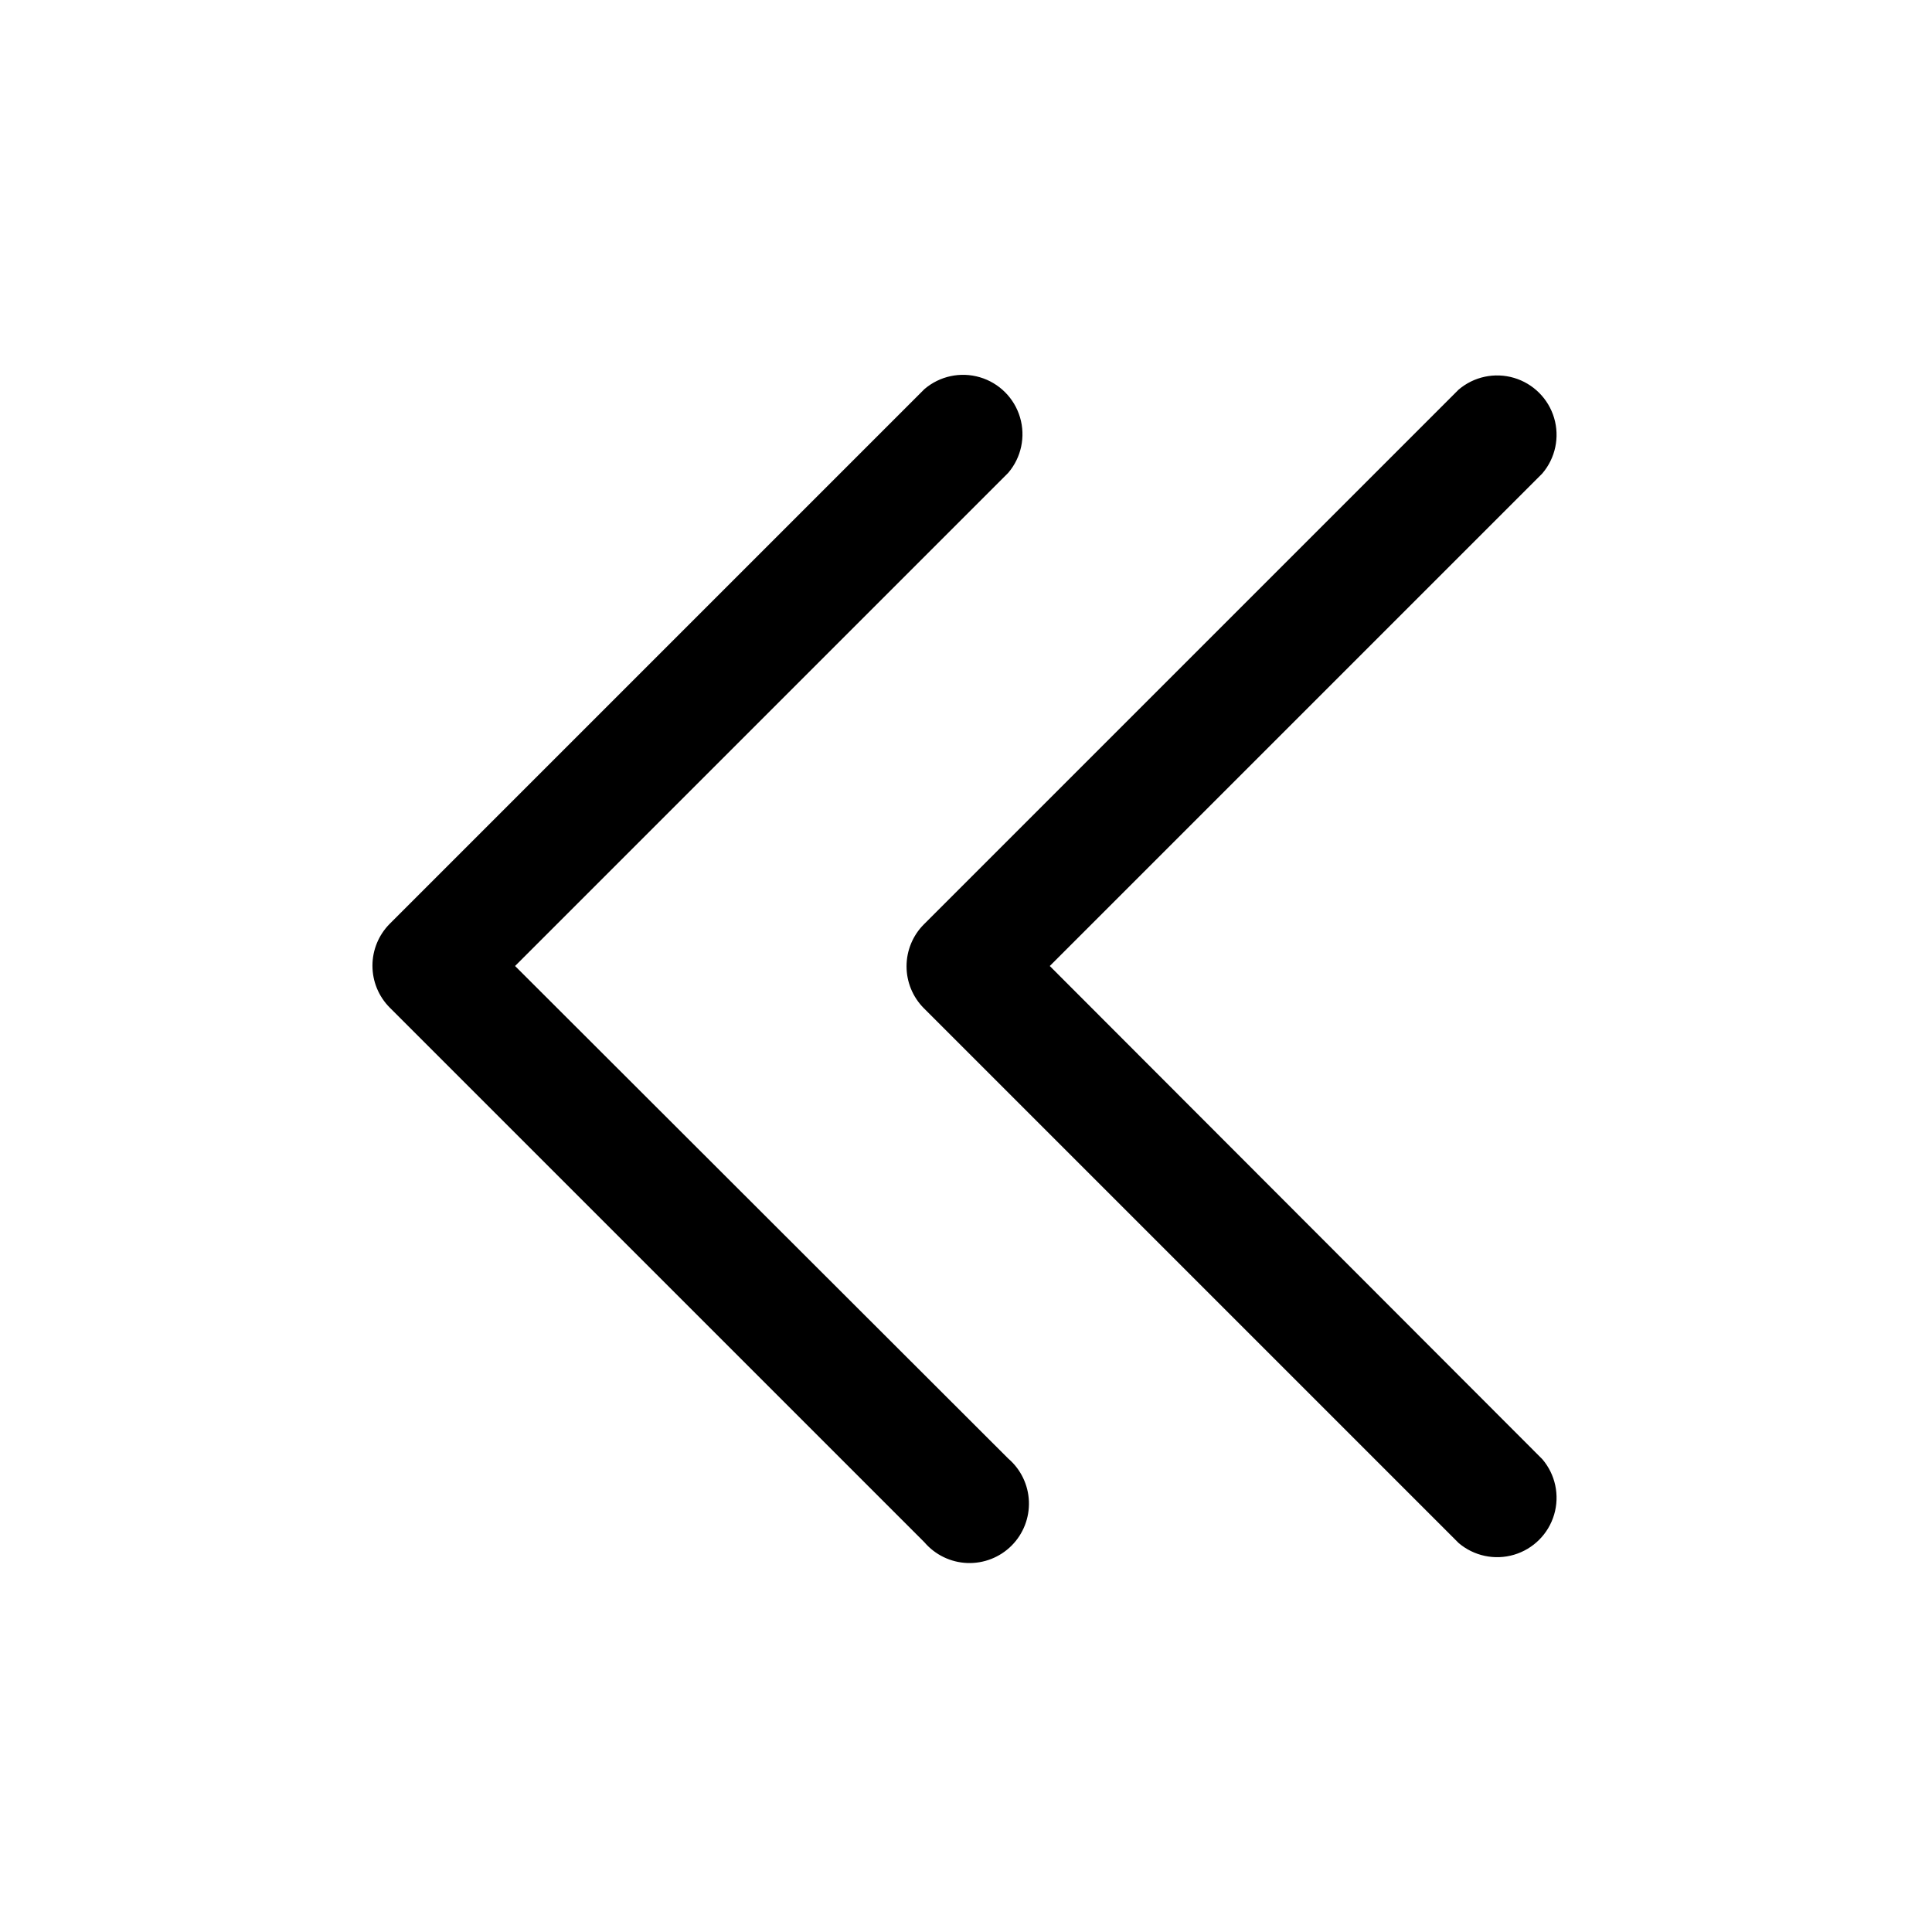 <?xml version="1.0" encoding="UTF-8"?>
<!-- The Best Svg Icon site in the world: iconSvg.co, Visit us! https://iconsvg.co -->
<svg fill="#000000" width="800px" height="800px" version="1.1" viewBox="144 144 512 512" xmlns="http://www.w3.org/2000/svg">
 <path d="m411.18 530.52c3.332 2.856 5.324 6.969 5.492 11.352 0.168 4.383-1.496 8.641-4.598 11.742-3.102 3.102-7.359 4.766-11.742 4.598s-8.496-2.16-11.352-5.492l-141.7-141.7c-2.934-2.949-4.578-6.941-4.578-11.102 0-4.156 1.645-8.148 4.578-11.098l141.7-141.7c4.055-3.473 9.59-4.652 14.707-3.141 5.117 1.512 9.121 5.516 10.633 10.633 1.512 5.117 0.332 10.652-3.141 14.707l-130.68 130.68zm11.023-130.52 130.52-130.52h-0.004c3.473-4.055 4.652-9.59 3.141-14.707-1.512-5.117-5.516-9.117-10.633-10.633-5.117-1.512-10.652-0.332-14.707 3.141l-141.7 141.7c-2.934 2.949-4.578 6.941-4.578 11.102s1.645 8.148 4.578 11.098l141.7 141.7v0.004c4.055 3.469 9.59 4.652 14.707 3.137 5.117-1.512 9.121-5.516 10.633-10.633 1.512-5.117 0.332-10.652-3.141-14.703z"/>
</svg>